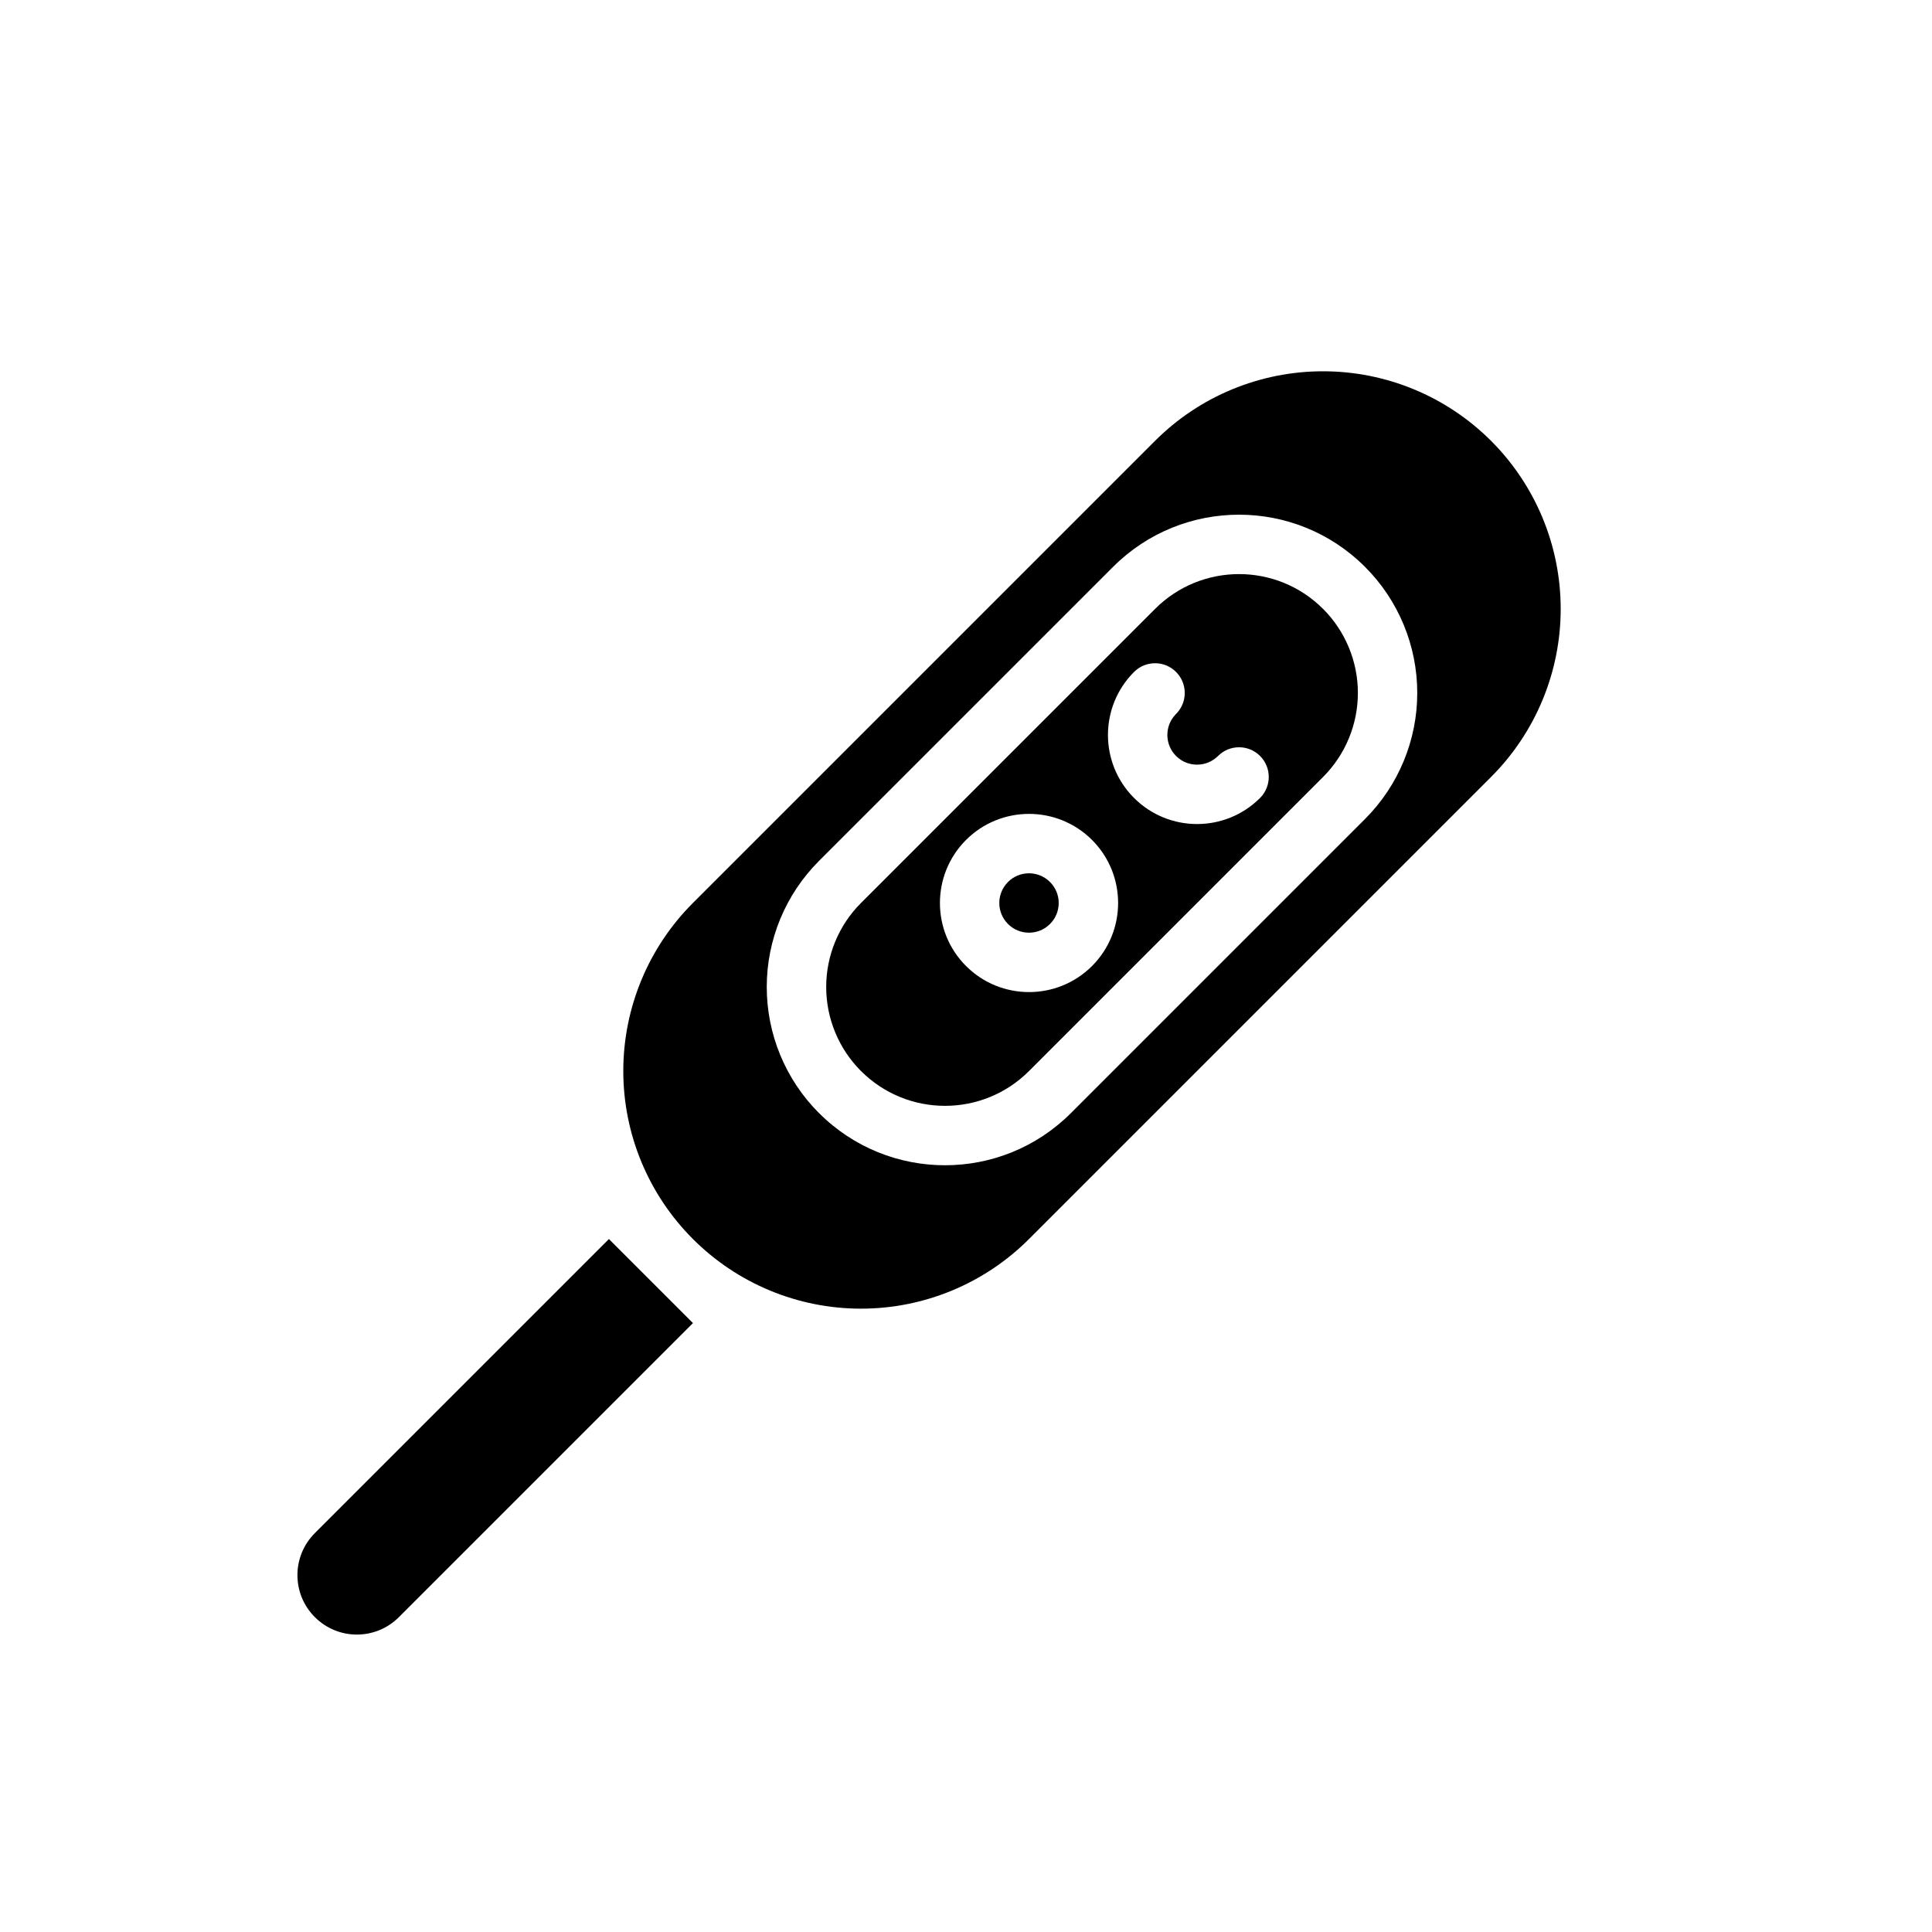 <?xml version="1.0" encoding="UTF-8"?>
<!-- Uploaded to: ICON Repo, www.svgrepo.com, Generator: ICON Repo Mixer Tools -->
<svg fill="#000000" width="800px" height="800px" version="1.1" viewBox="144 144 512 512" xmlns="http://www.w3.org/2000/svg">
 <g fill-rule="evenodd">
  <path d="m327.64 494.63-22.273-22.27-77.938 77.941c-6.141 6.144-6.141 16.105 0 22.246 0.008 0.008 0.016 0.016 0.023 0.023 6.141 6.141 16.098 6.141 22.246 0z"/>
  <path d="m327.64 472.36c11.805 11.816 27.824 18.449 44.523 18.449 16.703 0 32.723-6.633 44.531-18.449 36.559-36.559 85.906-85.902 122.46-122.46 11.809-11.809 18.445-27.828 18.445-44.535 0-16.703-6.637-32.715-18.445-44.531v0c-11.816-11.809-27.828-18.441-44.531-18.441-16.707 0-32.727 6.633-44.531 18.441-36.559 36.559-85.902 85.91-122.46 122.46-11.816 11.809-18.453 27.828-18.453 44.535 0 16.695 6.637 32.715 18.453 44.523zm111.33-178.13-77.941 77.934c-8.855 8.863-13.832 20.875-13.832 33.398 0 12.527 4.977 24.547 13.832 33.402 0.008 0 0.008 0.008 0.016 0.008 18.438 18.445 48.336 18.445 66.77 0 22.863-22.852 55.082-55.082 77.941-77.941 8.855-8.855 13.832-20.867 13.832-33.391 0-12.535-4.977-24.547-13.832-33.402 0-0.008-0.008-0.008-0.008-0.008-18.441-18.445-48.332-18.445-66.777 0z"/>
  <path d="m422.26 377.74c3.078 3.066 3.078 8.059 0 11.129-3.07 3.07-8.062 3.07-11.133 0-3.07-3.07-3.07-8.062 0-11.129 3.07-3.078 8.062-3.078 11.133 0z"/>
  <path d="m450.11 305.36c12.293-12.293 32.219-12.293 44.508 0 0.008 0 0.008 0.008 0.016 0.008 5.902 5.906 9.219 13.918 9.219 22.273 0 8.344-3.316 16.355-9.219 22.262-22.859 22.859-55.082 55.078-77.941 77.941-12.289 12.285-32.219 12.285-44.508 0-0.008-0.008-0.008-0.008-0.016-0.008-5.906-5.914-9.219-13.918-9.219-22.273 0-8.352 3.312-16.355 9.219-22.262zm-16.707 61.238c-9.219-9.211-24.184-9.211-33.398 0-9.219 9.219-9.219 24.184 0 33.402 9.215 9.215 24.18 9.215 33.398 0 9.211-9.219 9.211-24.184 0-33.402zm17.074-46.824c1.891 0.086 3.75 0.859 5.188 2.301 2.977 2.977 3.07 7.746 0.285 10.832l-0.559 0.59c-2.797 3.086-2.699 7.863 0.273 10.84 3.07 3.07 8.062 3.07 11.133 0 3.078-3.07 8.062-3.07 11.129 0 3.078 3.07 3.078 8.059 0 11.129-9.207 9.219-24.172 9.219-33.391 0-9.219-9.215-9.219-24.18 0-33.391 1.535-1.543 3.551-2.309 5.566-2.309z"/>
 </g>
</svg>